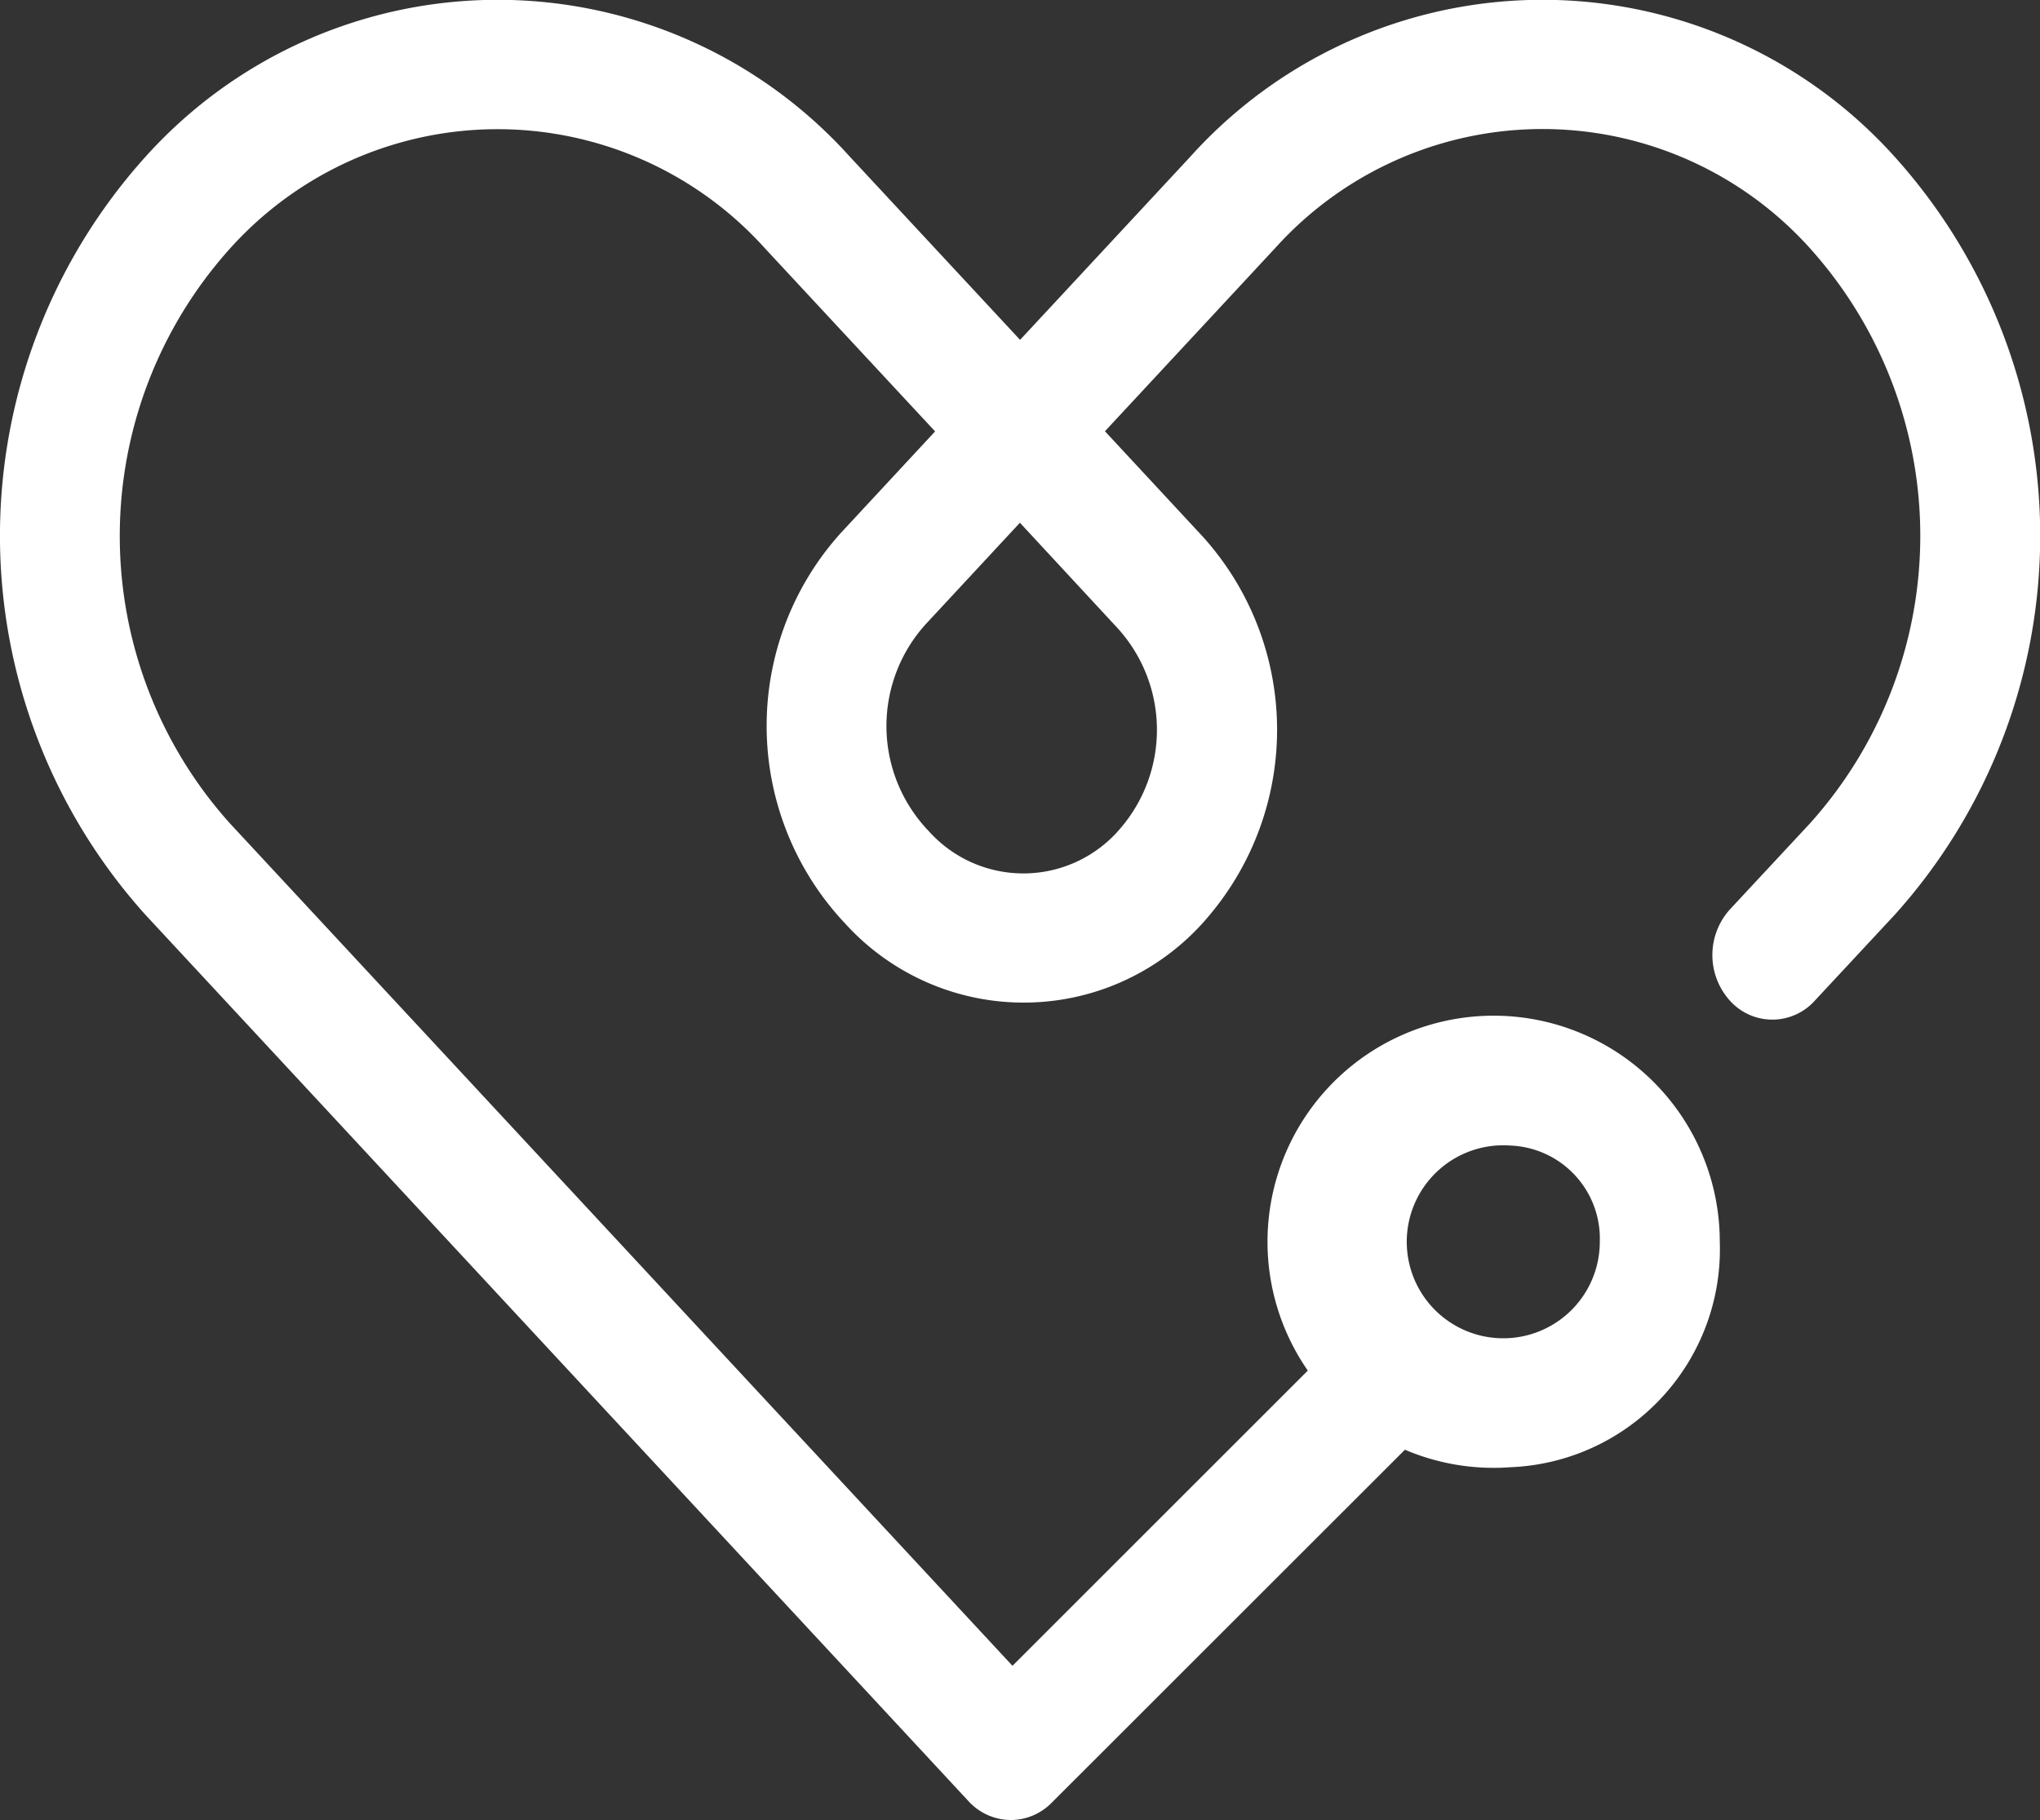 <svg id="Group_49189" data-name="Group 49189" xmlns="http://www.w3.org/2000/svg" xmlns:xlink="http://www.w3.org/1999/xlink" width="38.339" height="34.214" viewBox="0 0 38.339 34.214">
  <rect x="0" y="0" width="38.339" height="34.214" fill="#333333" stroke="none"/>
  <defs>
    <clipPath id="clip-path">
      <rect id="Rectangle_13070" data-name="Rectangle 13070" width="38.339" height="34.214" fill="#fff"/>
    </clipPath>
  </defs>
  <g id="Group_49189-2" data-name="Group 49189" clip-path="url(#clip-path)">
    <path id="Path_41995" data-name="Path 41995" d="M19,34.214a1.085,1.085,0,0,1-.8-.356L2.736,17.2a10.65,10.65,0,0,1,0-14.255,8.9,8.9,0,0,1,13.235,0l3.2,3.444,3.2-3.444a8.9,8.9,0,0,1,13.235,0,10.65,10.65,0,0,1,0,14.255l-1.5,1.612a1.071,1.071,0,0,1-1.594,0,1.281,1.281,0,0,1,0-1.717l1.5-1.612a8.084,8.084,0,0,0,0-10.82,6.757,6.757,0,0,0-10.046,0l-3.2,3.444,1.84,1.982a5.419,5.419,0,0,1,.106,7.138,4.531,4.531,0,0,1-6.843.118l-.066-.071a5.415,5.415,0,0,1,0-7.256L17.574,8.11l-3.2-3.444a6.757,6.757,0,0,0-10.046,0,8.084,8.084,0,0,0,0,10.82l14.7,15.829L25.444,24.9a1.072,1.072,0,0,1,1.593.064,1.281,1.281,0,0,1-.06,1.716L19.764,33.89a1.081,1.081,0,0,1-.767.324m.171-24.387-1.774,1.911a2.852,2.852,0,0,0,0,3.821l.066.071a2.386,2.386,0,0,0,3.6-.062,2.841,2.841,0,0,0-.056-3.759Z" transform="translate(0 0)" fill="#fff"/>
    <path id="Path_41996" data-name="Path 41996" d="M750.769,550.31a4.25,4.25,0,1,1,3.935-4.238,4.1,4.1,0,0,1-3.935,4.238m0-6.047a1.814,1.814,0,1,0,1.68,1.809,1.75,1.75,0,0,0-1.68-1.809" transform="translate(-722.383 -522.728)" fill="#fff"/>
  </g>
</svg>
